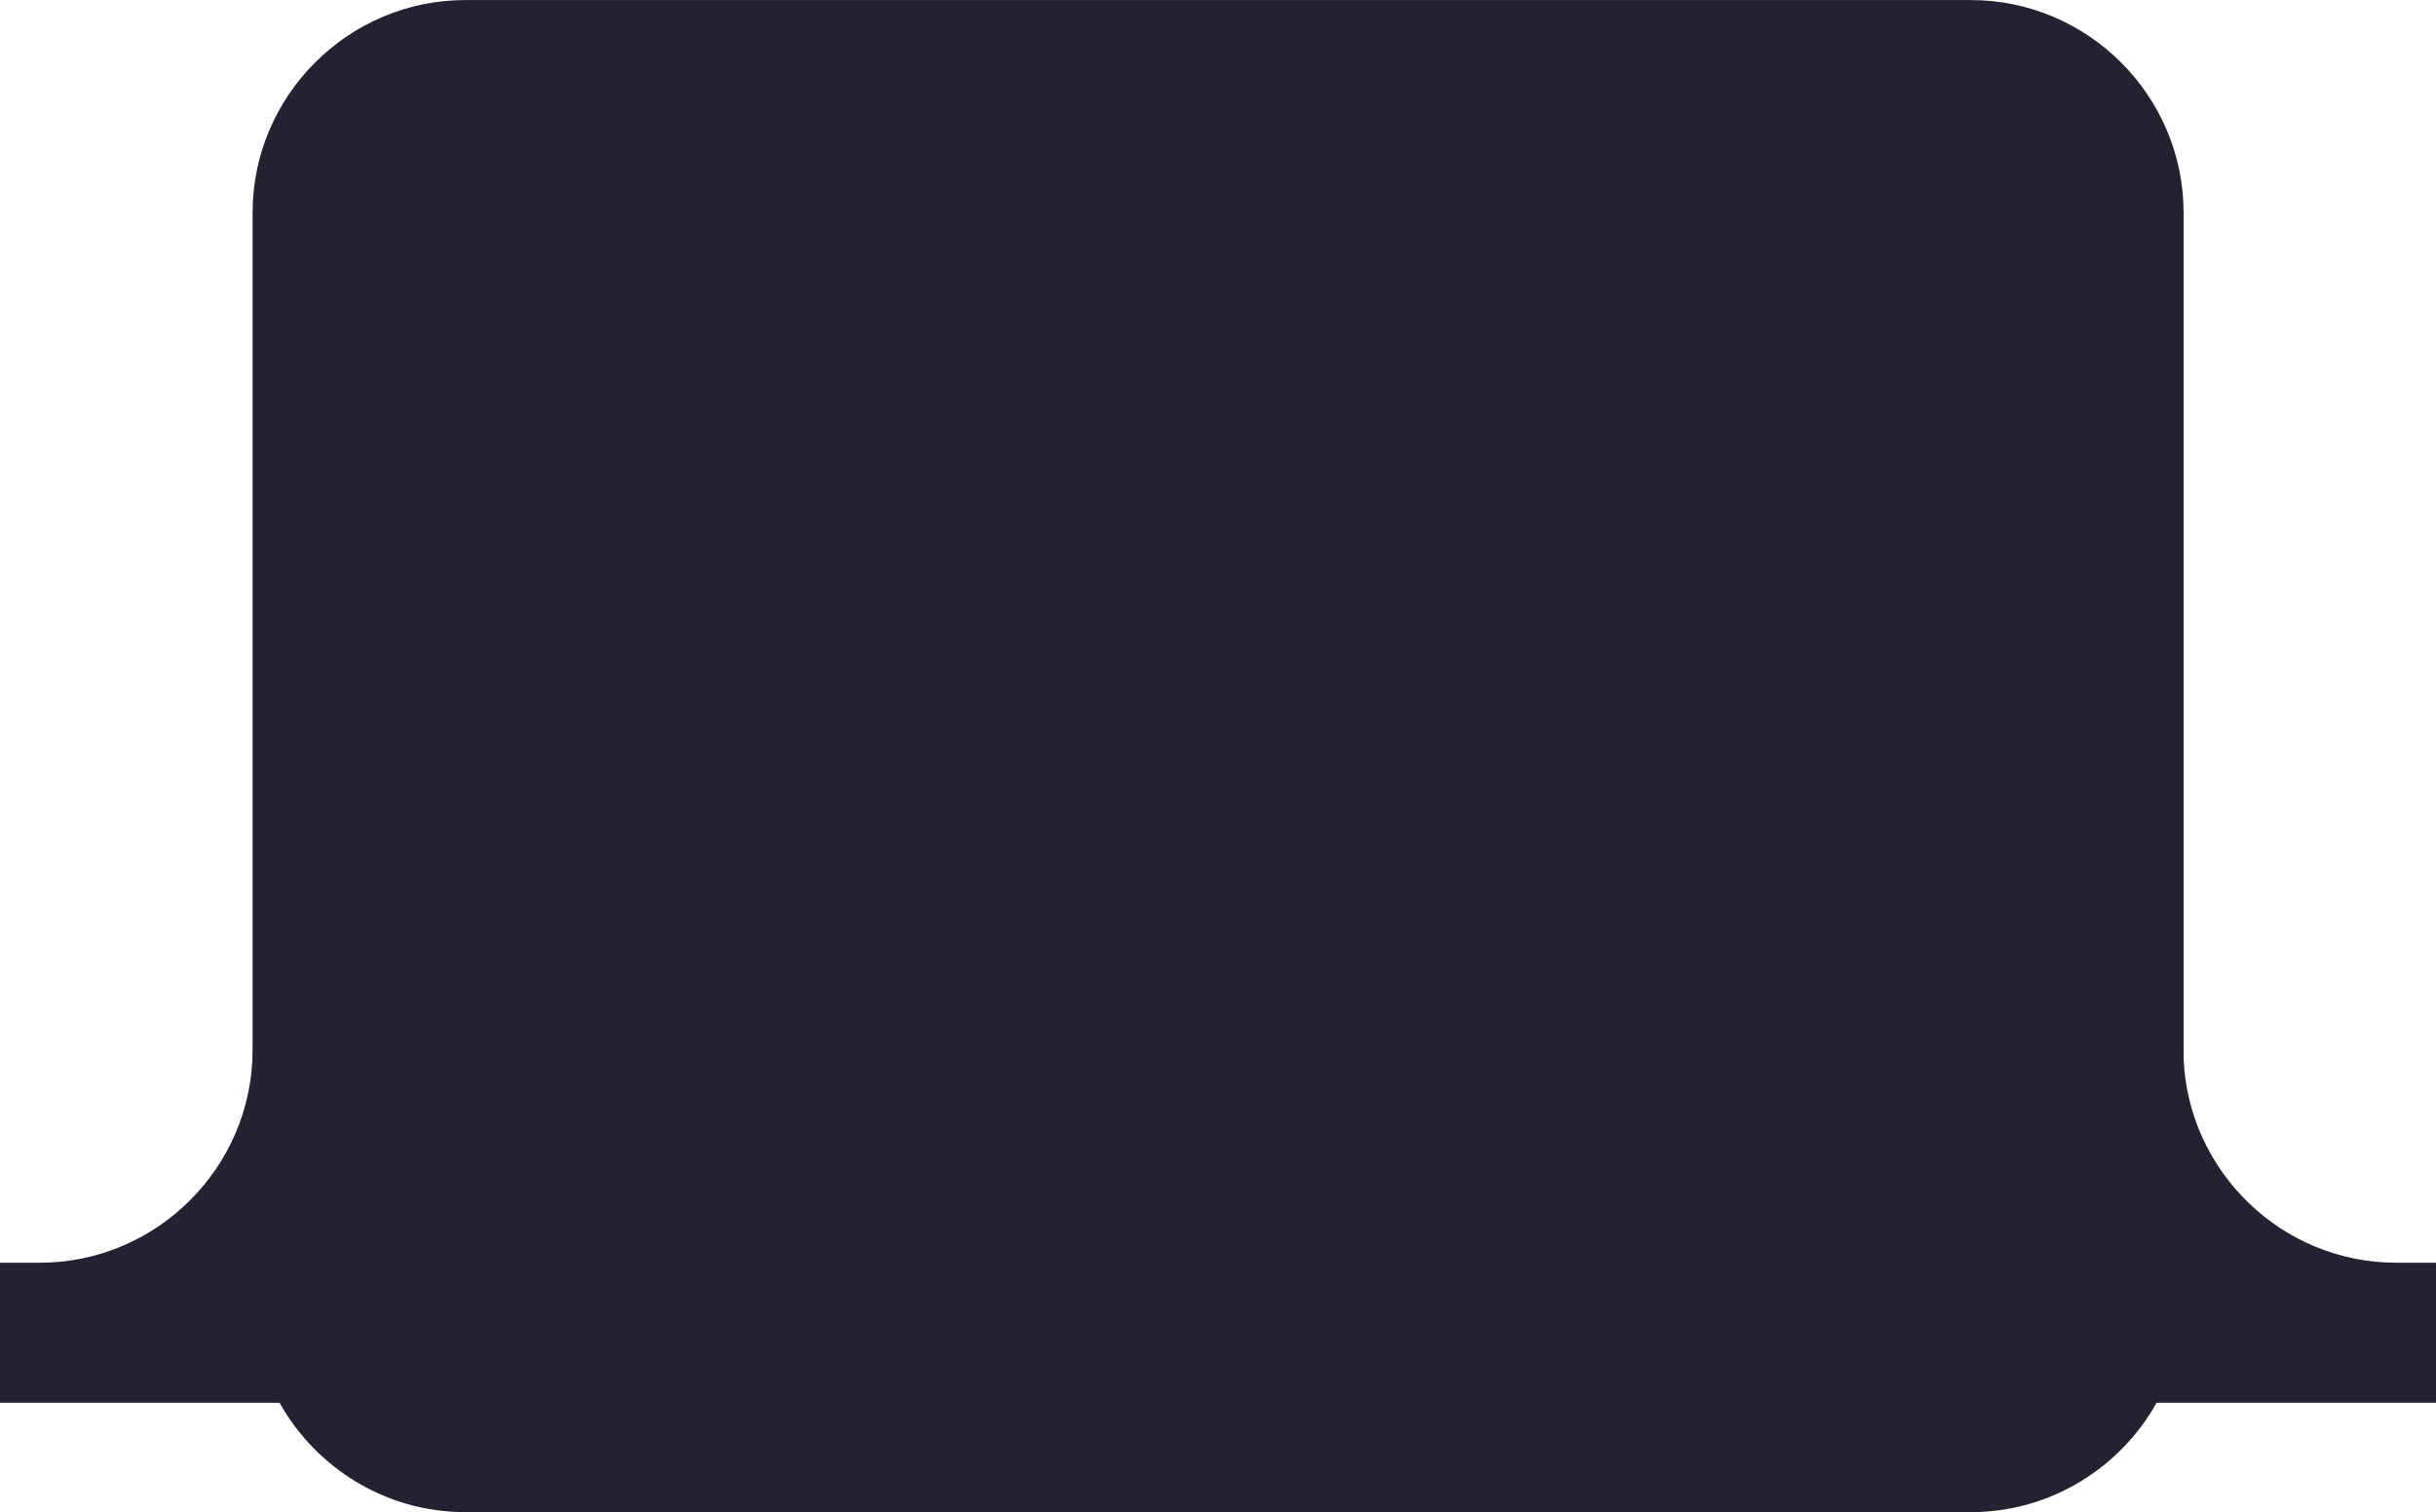 <?xml version="1.0" encoding="UTF-8"?> <svg xmlns="http://www.w3.org/2000/svg" xmlns:xlink="http://www.w3.org/1999/xlink" xmlns:xodm="http://www.corel.com/coreldraw/odm/2003" xml:space="preserve" width="2490px" height="1546px" version="1.1" style="shape-rendering:geometricPrecision; text-rendering:geometricPrecision; image-rendering:optimizeQuality; fill-rule:evenodd; clip-rule:evenodd" viewBox="0 0 448.19 278.25"> <defs> <style type="text/css"> .fil0 {fill:#232232} </style> </defs> <g id="Слой_x0020_1">  <path class="fil0" d="M51.43 258.12l-51.43 0 0 -25.77 7.33 0c21.53,0 39.14,-17.61 39.14,-39.14l0 -14.45 0 -139.62c0,-21.53 17.61,-39.14 39.14,-39.14l277 0c21.53,0 39.14,17.61 39.14,39.14l0 155.58c0.8,20.83 18.08,37.63 39.1,37.63l7.34 0 0 25.77 -51.4 0c-6.71,11.98 -19.54,20.13 -34.18,20.13l-277 0c-14.64,0 -27.47,-8.15 -34.18,-20.13z"></path> </g> </svg> 
